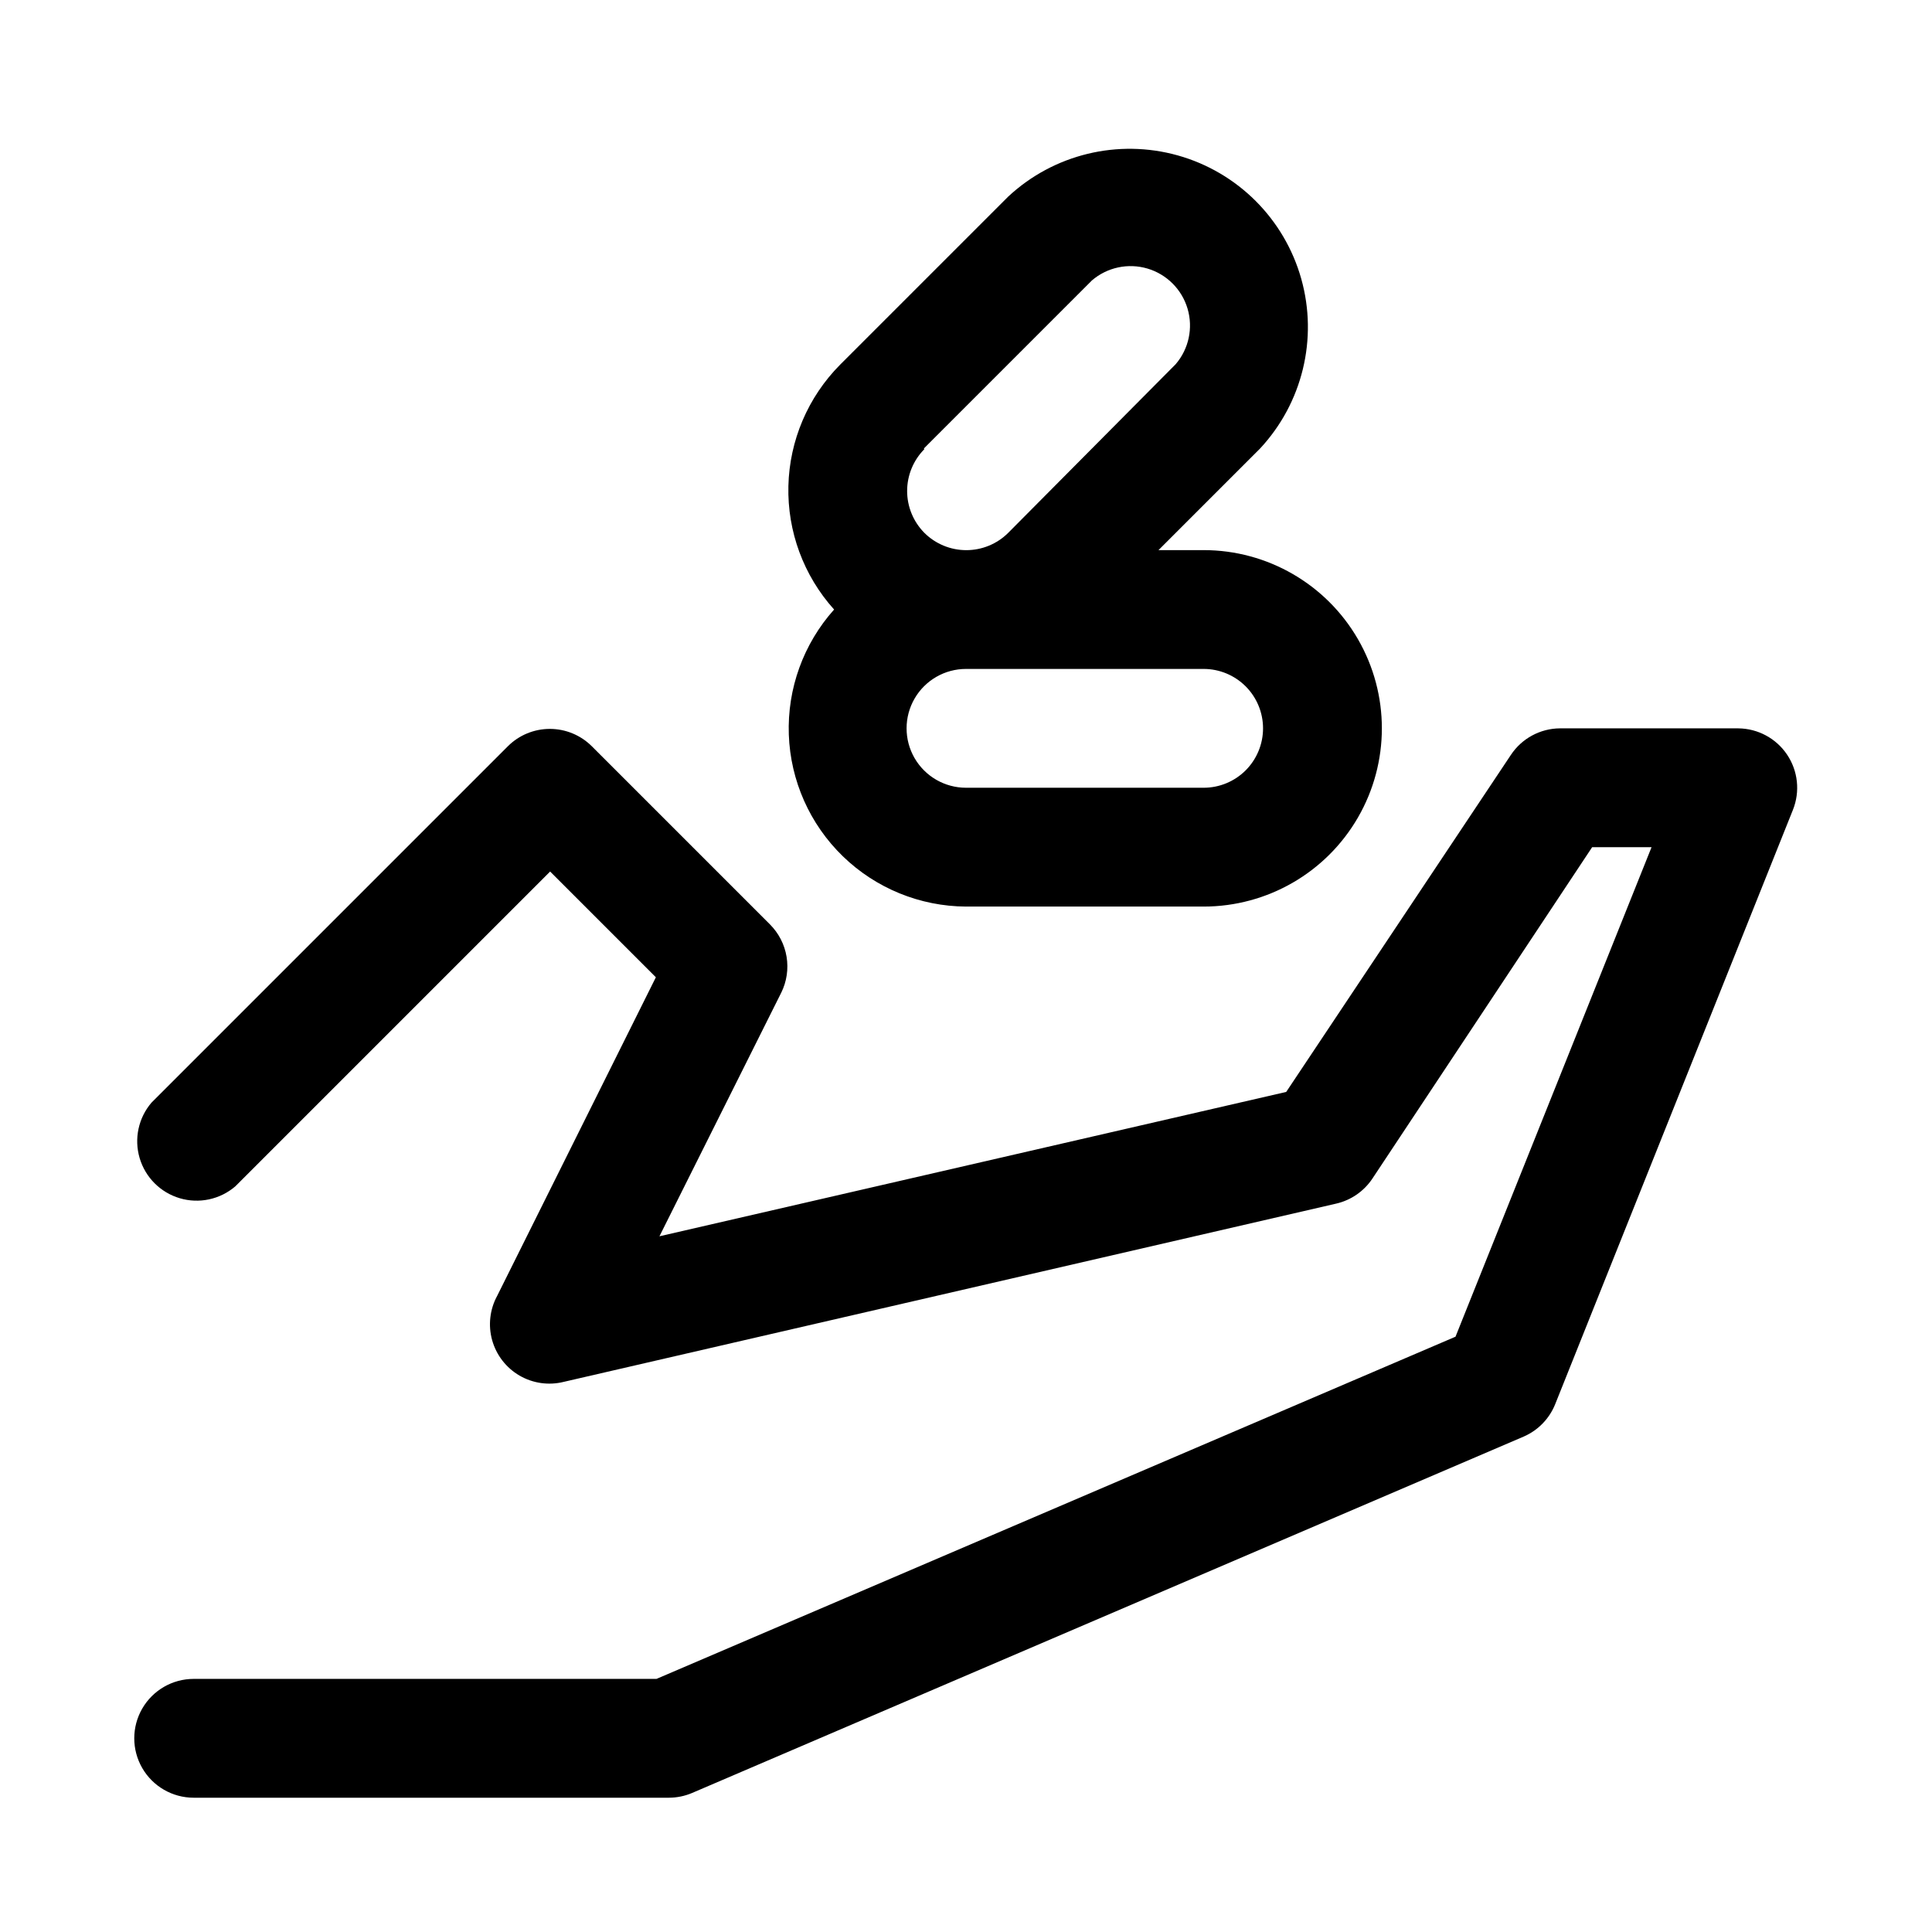 <?xml version="1.0" encoding="UTF-8"?>
<!-- Uploaded to: ICON Repo, www.iconrepo.com, Generator: ICON Repo Mixer Tools -->
<svg fill="#000000" width="800px" height="800px" version="1.1" viewBox="144 144 512 512" xmlns="http://www.w3.org/2000/svg">
 <g>
  <path d="m400 384.25h62.977c16.871 0 32.465-9 40.902-23.617 8.438-14.613 8.438-32.617 0-47.23s-24.031-23.617-40.902-23.617h-11.965l26.922-26.922h-0.004c11.234-12.055 15.375-29.094 10.922-44.957-4.453-15.867-16.852-28.266-32.715-32.719-15.867-4.449-32.906-0.312-44.961 10.922l-44.555 44.555c-8.496 8.566-13.395 20.059-13.688 32.121-0.293 12.062 4.039 23.777 12.113 32.746-8.129 9.09-12.43 20.969-12 33.156 0.434 12.188 5.559 23.734 14.309 32.227 8.754 8.492 20.449 13.27 32.645 13.336zm78.719-47.23c0 4.176-1.66 8.18-4.609 11.133-2.953 2.953-6.961 4.609-11.133 4.609h-62.977c-5.625 0-10.824-3-13.637-7.871-2.812-4.871-2.812-10.871 0-15.746 2.812-4.871 8.012-7.871 13.637-7.871h62.977c4.172 0 8.18 1.66 11.133 4.613 2.949 2.953 4.609 6.957 4.609 11.133zm-89.898-74.156 44.555-44.555c4.055-3.473 9.59-4.652 14.707-3.141 5.117 1.516 9.117 5.516 10.633 10.633 1.512 5.117 0.332 10.652-3.141 14.707l-44.398 44.711c-2.949 2.934-6.938 4.578-11.098 4.578s-8.152-1.645-11.102-4.578c-2.93-2.949-4.578-6.938-4.578-11.098s1.648-8.148 4.578-11.102z"/>
  <path d="m604.67 337.02h-47.234c-5.266 0.027-10.168 2.684-13.066 7.082l-59.512 89.27-166.1 38.258 32.273-64.551h0.004c1.457-2.949 1.949-6.285 1.414-9.531-0.535-3.25-2.078-6.246-4.406-8.574l-47.23-47.23c-2.953-2.934-6.941-4.578-11.102-4.578-4.16 0-8.148 1.645-11.098 4.578l-94.465 94.465c-3.473 4.051-4.652 9.586-3.141 14.703 1.516 5.117 5.516 9.121 10.633 10.633 5.117 1.516 10.652 0.332 14.707-3.137l83.441-83.445 28.023 28.023-42.035 84.391c-1.969 3.598-2.453 7.824-1.355 11.777 1.102 3.953 3.703 7.32 7.25 9.387 3.547 2.062 7.758 2.66 11.738 1.664l204.67-47.23c3.93-0.895 7.367-3.262 9.605-6.613l58.254-87.852h15.742l-51.957 129.73-211.75 90.684h-122.65c-5.625 0-10.82 3.004-13.633 7.875-2.812 4.871-2.812 10.871 0 15.742 2.812 4.871 8.008 7.871 13.633 7.871h125.95c2.113-0.004 4.199-0.43 6.141-1.258l220.42-94.465c3.816-1.668 6.816-4.781 8.344-8.66l62.977-157.44c1.922-4.824 1.34-10.289-1.559-14.602-2.894-4.312-7.731-6.918-12.926-6.965z"/>
 </g>
</svg>